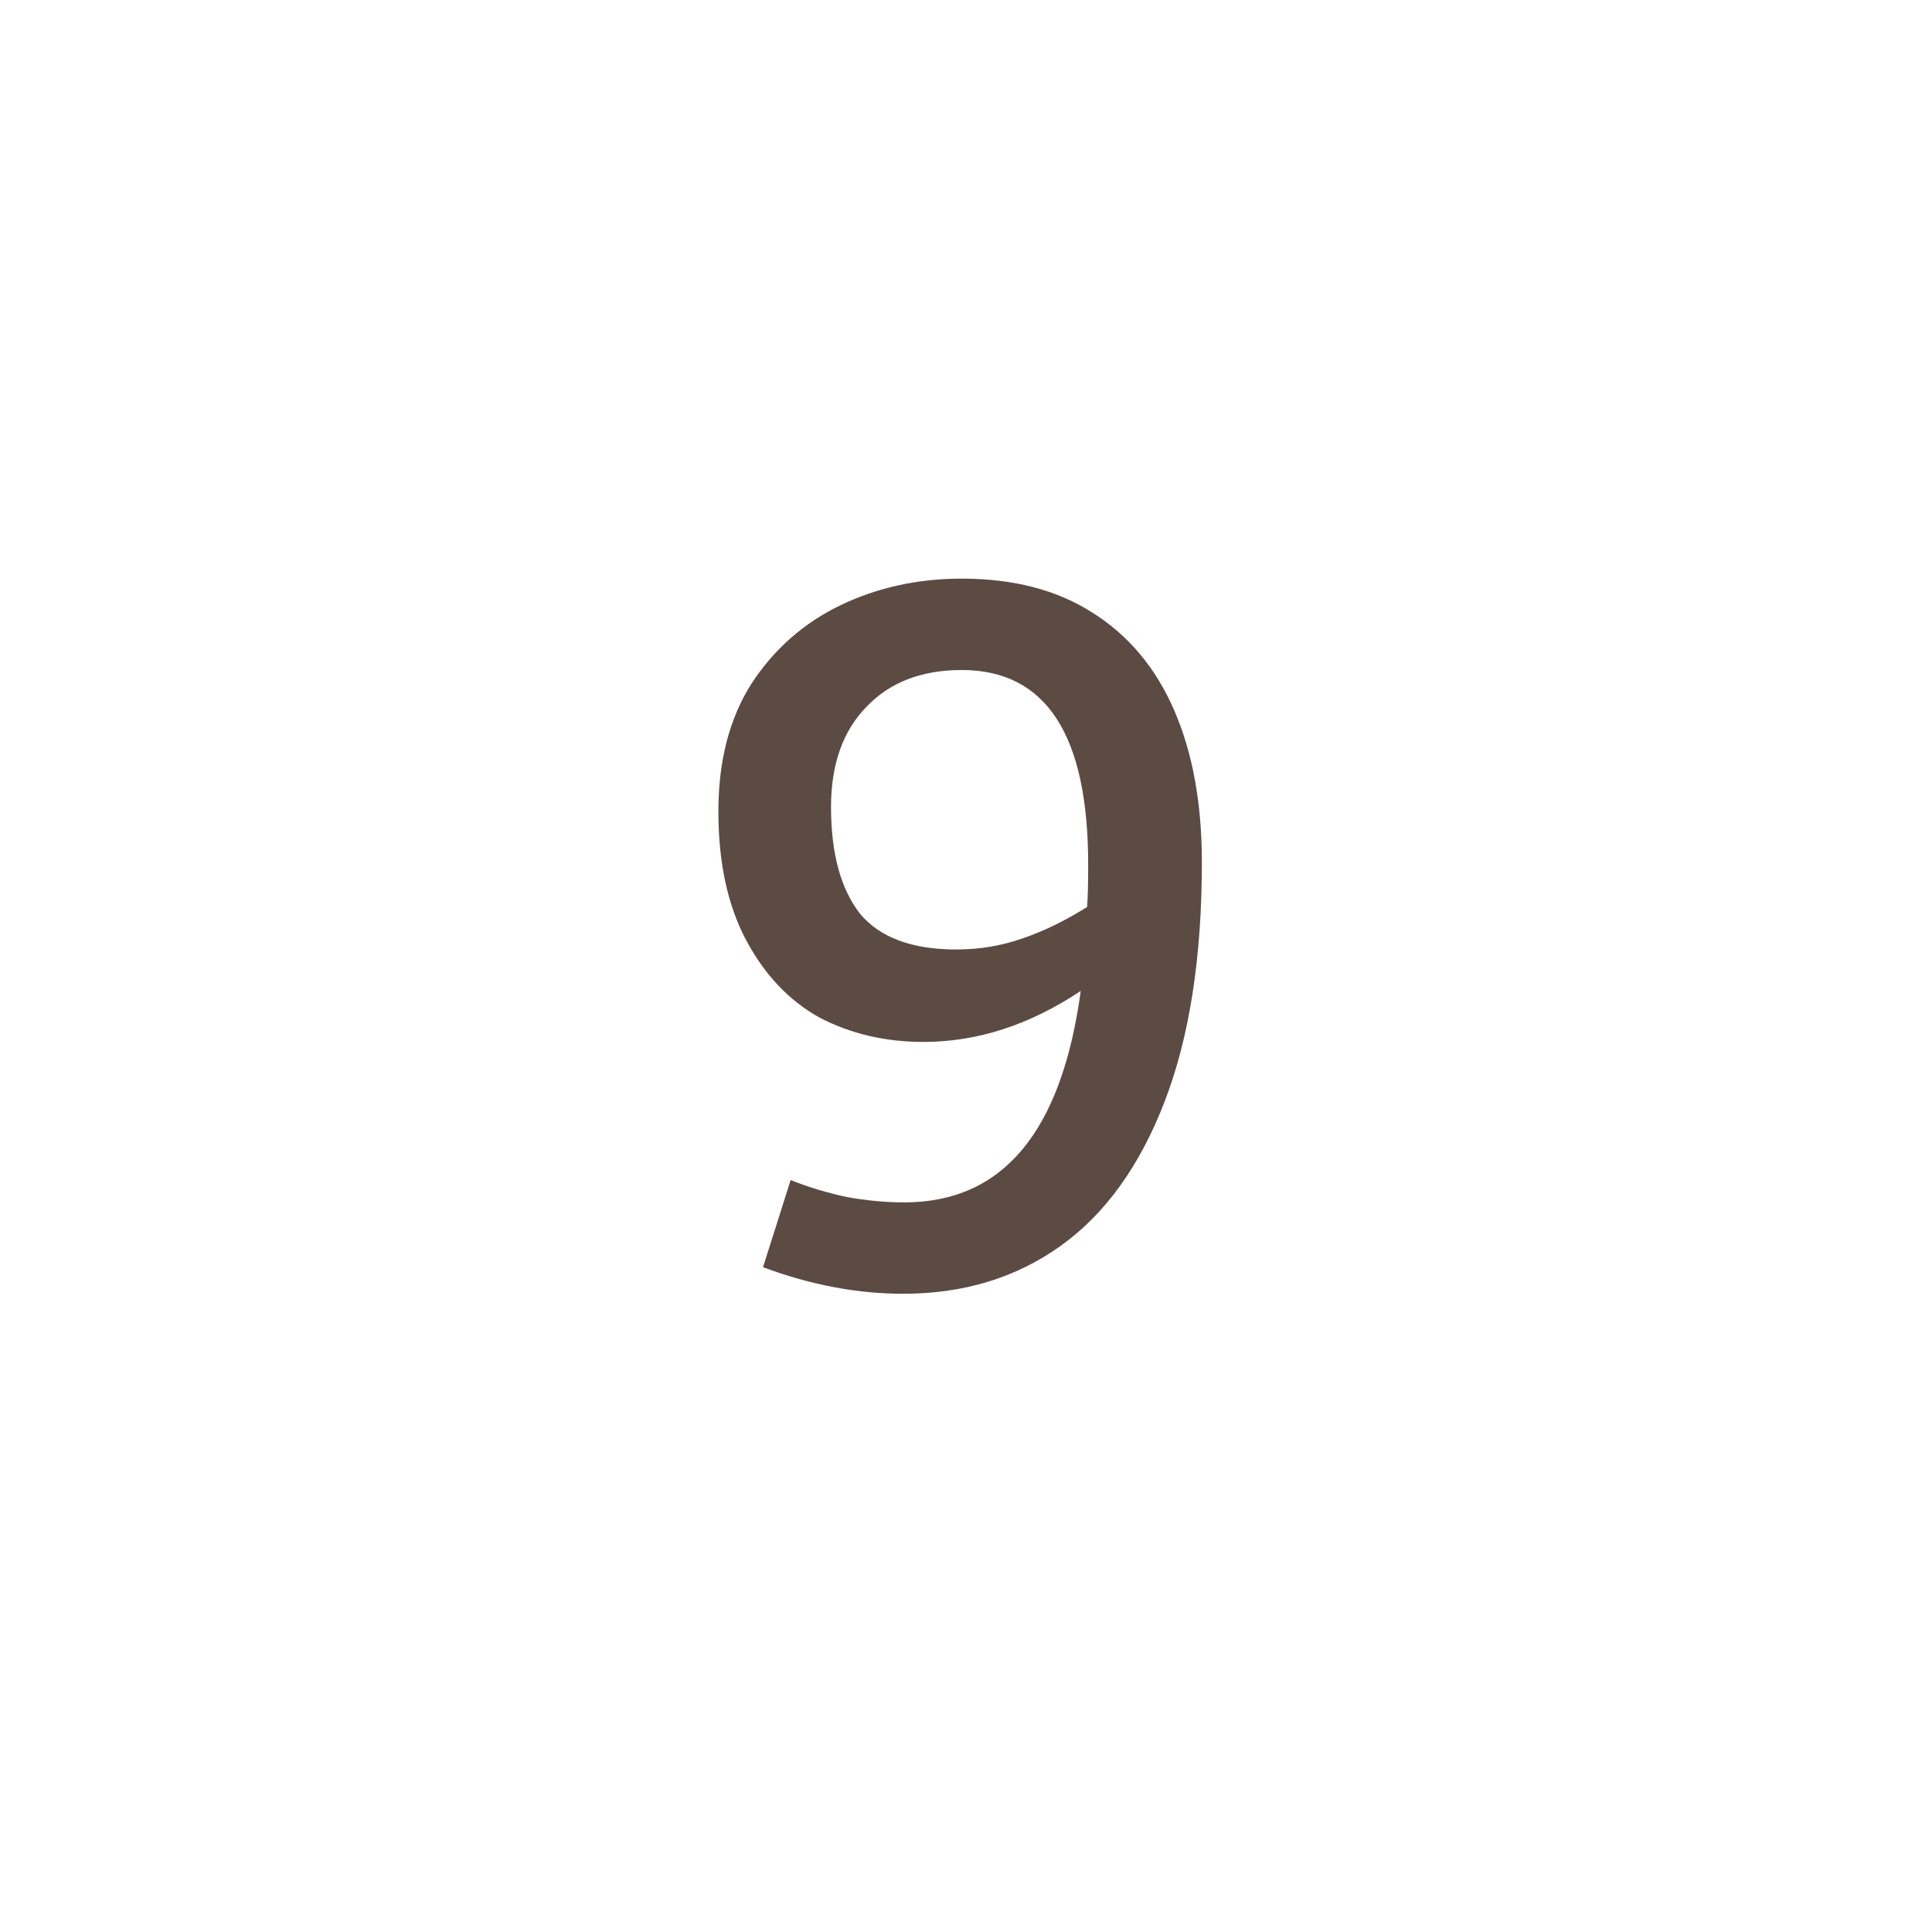 <svg width="80" height="80" viewBox="0 0 80 80" fill="none" xmlns="http://www.w3.org/2000/svg">
<rect width="80" height="80" fill="white"/>
<path d="M39.823 23.96C41.965 23.96 43.769 24.429 45.235 25.368C46.731 26.307 47.861 27.656 48.623 29.416C49.386 31.176 49.767 33.273 49.767 35.708C49.767 39.639 49.254 42.939 48.227 45.608C47.2 48.277 45.763 50.272 43.915 51.592C42.067 52.912 39.897 53.572 37.403 53.572C35.496 53.572 33.56 53.205 31.595 52.472L32.739 48.864C33.472 49.157 34.25 49.392 35.071 49.568C35.892 49.715 36.684 49.788 37.447 49.788C41.525 49.788 43.959 46.869 44.751 41.032C42.639 42.44 40.468 43.144 38.239 43.144C36.655 43.144 35.218 42.807 33.927 42.132C32.666 41.428 31.654 40.357 30.891 38.92C30.128 37.483 29.747 35.708 29.747 33.596C29.747 31.513 30.202 29.753 31.111 28.316C32.05 26.879 33.282 25.793 34.807 25.06C36.333 24.327 38.005 23.96 39.823 23.96ZM39.603 39.316C40.542 39.316 41.437 39.169 42.287 38.876C43.167 38.583 44.077 38.143 45.015 37.556C45.044 37.175 45.059 36.588 45.059 35.796C45.059 30.428 43.314 27.744 39.823 27.744C38.151 27.744 36.831 28.257 35.863 29.284C34.895 30.281 34.411 31.66 34.411 33.42C34.411 35.327 34.807 36.793 35.599 37.82C36.42 38.817 37.755 39.316 39.603 39.316Z" fill="#5C4B43"/>
</svg>
